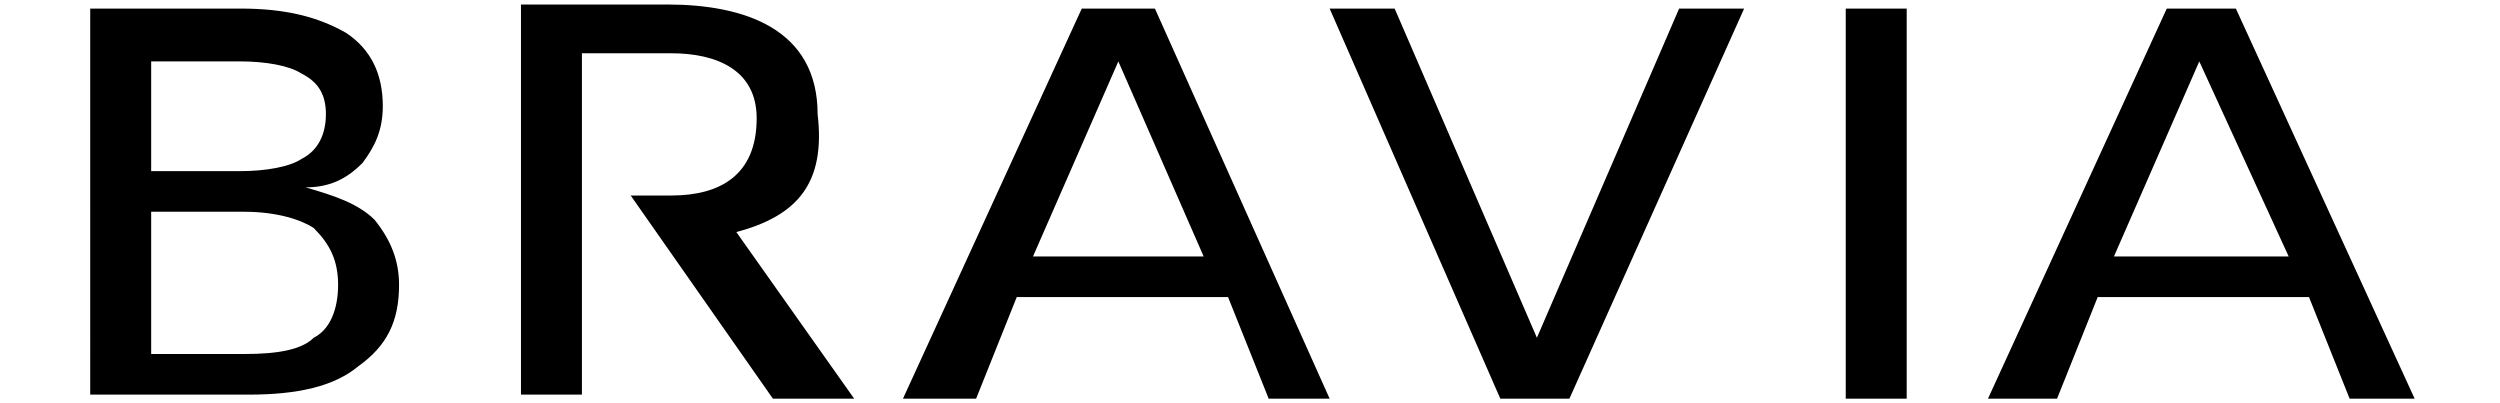 <?xml version="1.0" encoding="utf-8"?>
<!-- Generator: Adobe Illustrator 26.4.1, SVG Export Plug-In . SVG Version: 6.00 Build 0)  -->
<svg version="1.2" baseProfile="tiny"
	 id="svg2" xmlns:sodipodi="http://sodipodi.sourceforge.net/DTD/sodipodi-0.dtd" xmlns:inkscape="http://www.inkscape.org/namespaces/inkscape" xmlns:rdf="http://www.w3.org/1999/02/22-rdf-syntax-ns#" xmlns:cc="http://creativecommons.org/ns#" xmlns:dc="http://purl.org/dc/elements/1.1/" xmlns:svg="http://www.w3.org/2000/svg" inkscape:version="0.48.0 r9654" sodipodi:docname="New document 1"
	 xmlns="http://www.w3.org/2000/svg" xmlns:xlink="http://www.w3.org/1999/xlink" x="0px" y="0px" width="76.9px"
	 height="12.4px" viewBox="0 0 76.9 12.4" overflow="visible" xml:space="preserve">
<sodipodi:namedview  bordercolor="#666666" borderopacity="1.0" fit-margin-bottom="5" fit-margin-left="5" fit-margin-right="5" fit-margin-top="5" id="base" inkscape:current-layer="g2995" inkscape:cx="94.156703" inkscape:cy="62.229066" inkscape:document-units="px" inkscape:pageopacity="0.0" inkscape:pageshadow="2" inkscape:window-height="1058" inkscape:window-maximized="1" inkscape:window-width="1858" inkscape:window-x="54" inkscape:window-y="-8" inkscape:zoom="1.979899" pagecolor="#ffffff" showgrid="false">
	</sodipodi:namedview>
<g id="layer1" transform="translate(-318.803,-518.215)" inkscape:groupmode="layer" inkscape:label="Layer 1">
	<g id="g2993" transform="matrix(1.25,0,0,-1.25,-6.722,1026.89)" inkscape:label="Sony_Bravia">
		<g id="g2995" transform="scale(1,-1)">
			<path id="path2999" inkscape:connector-curvature="0" d="M313.74-406.729h1.7l4.4,9.6h-1.6
				l-1-2.5h-5.2l-1,2.5h-1.7L313.74-406.729z M314.54-405.429l-2.1,4.8h4.3
				L314.54-405.429L314.54-405.429z M305.84-406.729h1.5v9.6h-1.5V-406.729
				L305.84-406.729z M297.34-397.129h1.7l4.3-9.6h-1.6l-3.5,8.1l-3.5-8.1
				h-1.6L297.34-397.129L297.34-397.129z M287.04-406.729h1.8l4.3,9.6h-1.5
				l-1-2.5h-5.2l-1,2.5h-1.8L287.04-406.729L287.04-406.729z M287.94-405.429
				l-2.1,4.8h4.2L287.94-405.429L287.94-405.429z M262.64-406.729h3.7
				c1.1,0,1.9,0.2,2.6,0.6c0.6,0.4,0.9,1,0.9,1.8
				c0,0.6-0.2,1-0.5,1.4c-0.3,0.3-0.7,0.6-1.4,0.6
				c0.7,0.2,1.3,0.4,1.7,0.8c0.4,0.5,0.6,1,0.6,1.6
				c0,0.9-0.3,1.5-1,2c-0.6,0.5-1.5,0.7-2.7,0.7h-3.9V-406.729
				L262.64-406.729z M264.14-405.529v2.8h2.2c0.6,0,1.2-0.1,1.5-0.3
				c0.4-0.2,0.6-0.6,0.6-1.1s-0.2-0.8-0.6-1
				c-0.3-0.2-0.9-0.3-1.5-0.3h-2.2V-405.529z M264.14-401.729v3.5h2.3
				c0.8,0,1.4-0.1,1.7-0.4c0.4-0.2,0.6-0.7,0.6-1.3
				c0-0.6-0.2-1-0.6-1.4c-0.3-0.2-0.9-0.4-1.7-0.4h-2.3
				V-401.729z M278.54-401.229l2.9,4.1h-2l-3.5-5h1c1.2,0,2.1-0.5,2.1-1.9
				c0-1.2-1-1.6-2.1-1.6h-2.2v3.3l0,0v1.1l0,0v4h-1.5v-9.6h3.6
				c1.9,0,3.7,0.6,3.7,2.7C280.74-402.429,280.04-401.629,278.54-401.229
				L278.54-401.229z"/>
		</g>
	</g>
</g>
<rect fill="none" width="76.9" height="12.4"/>
</svg>
